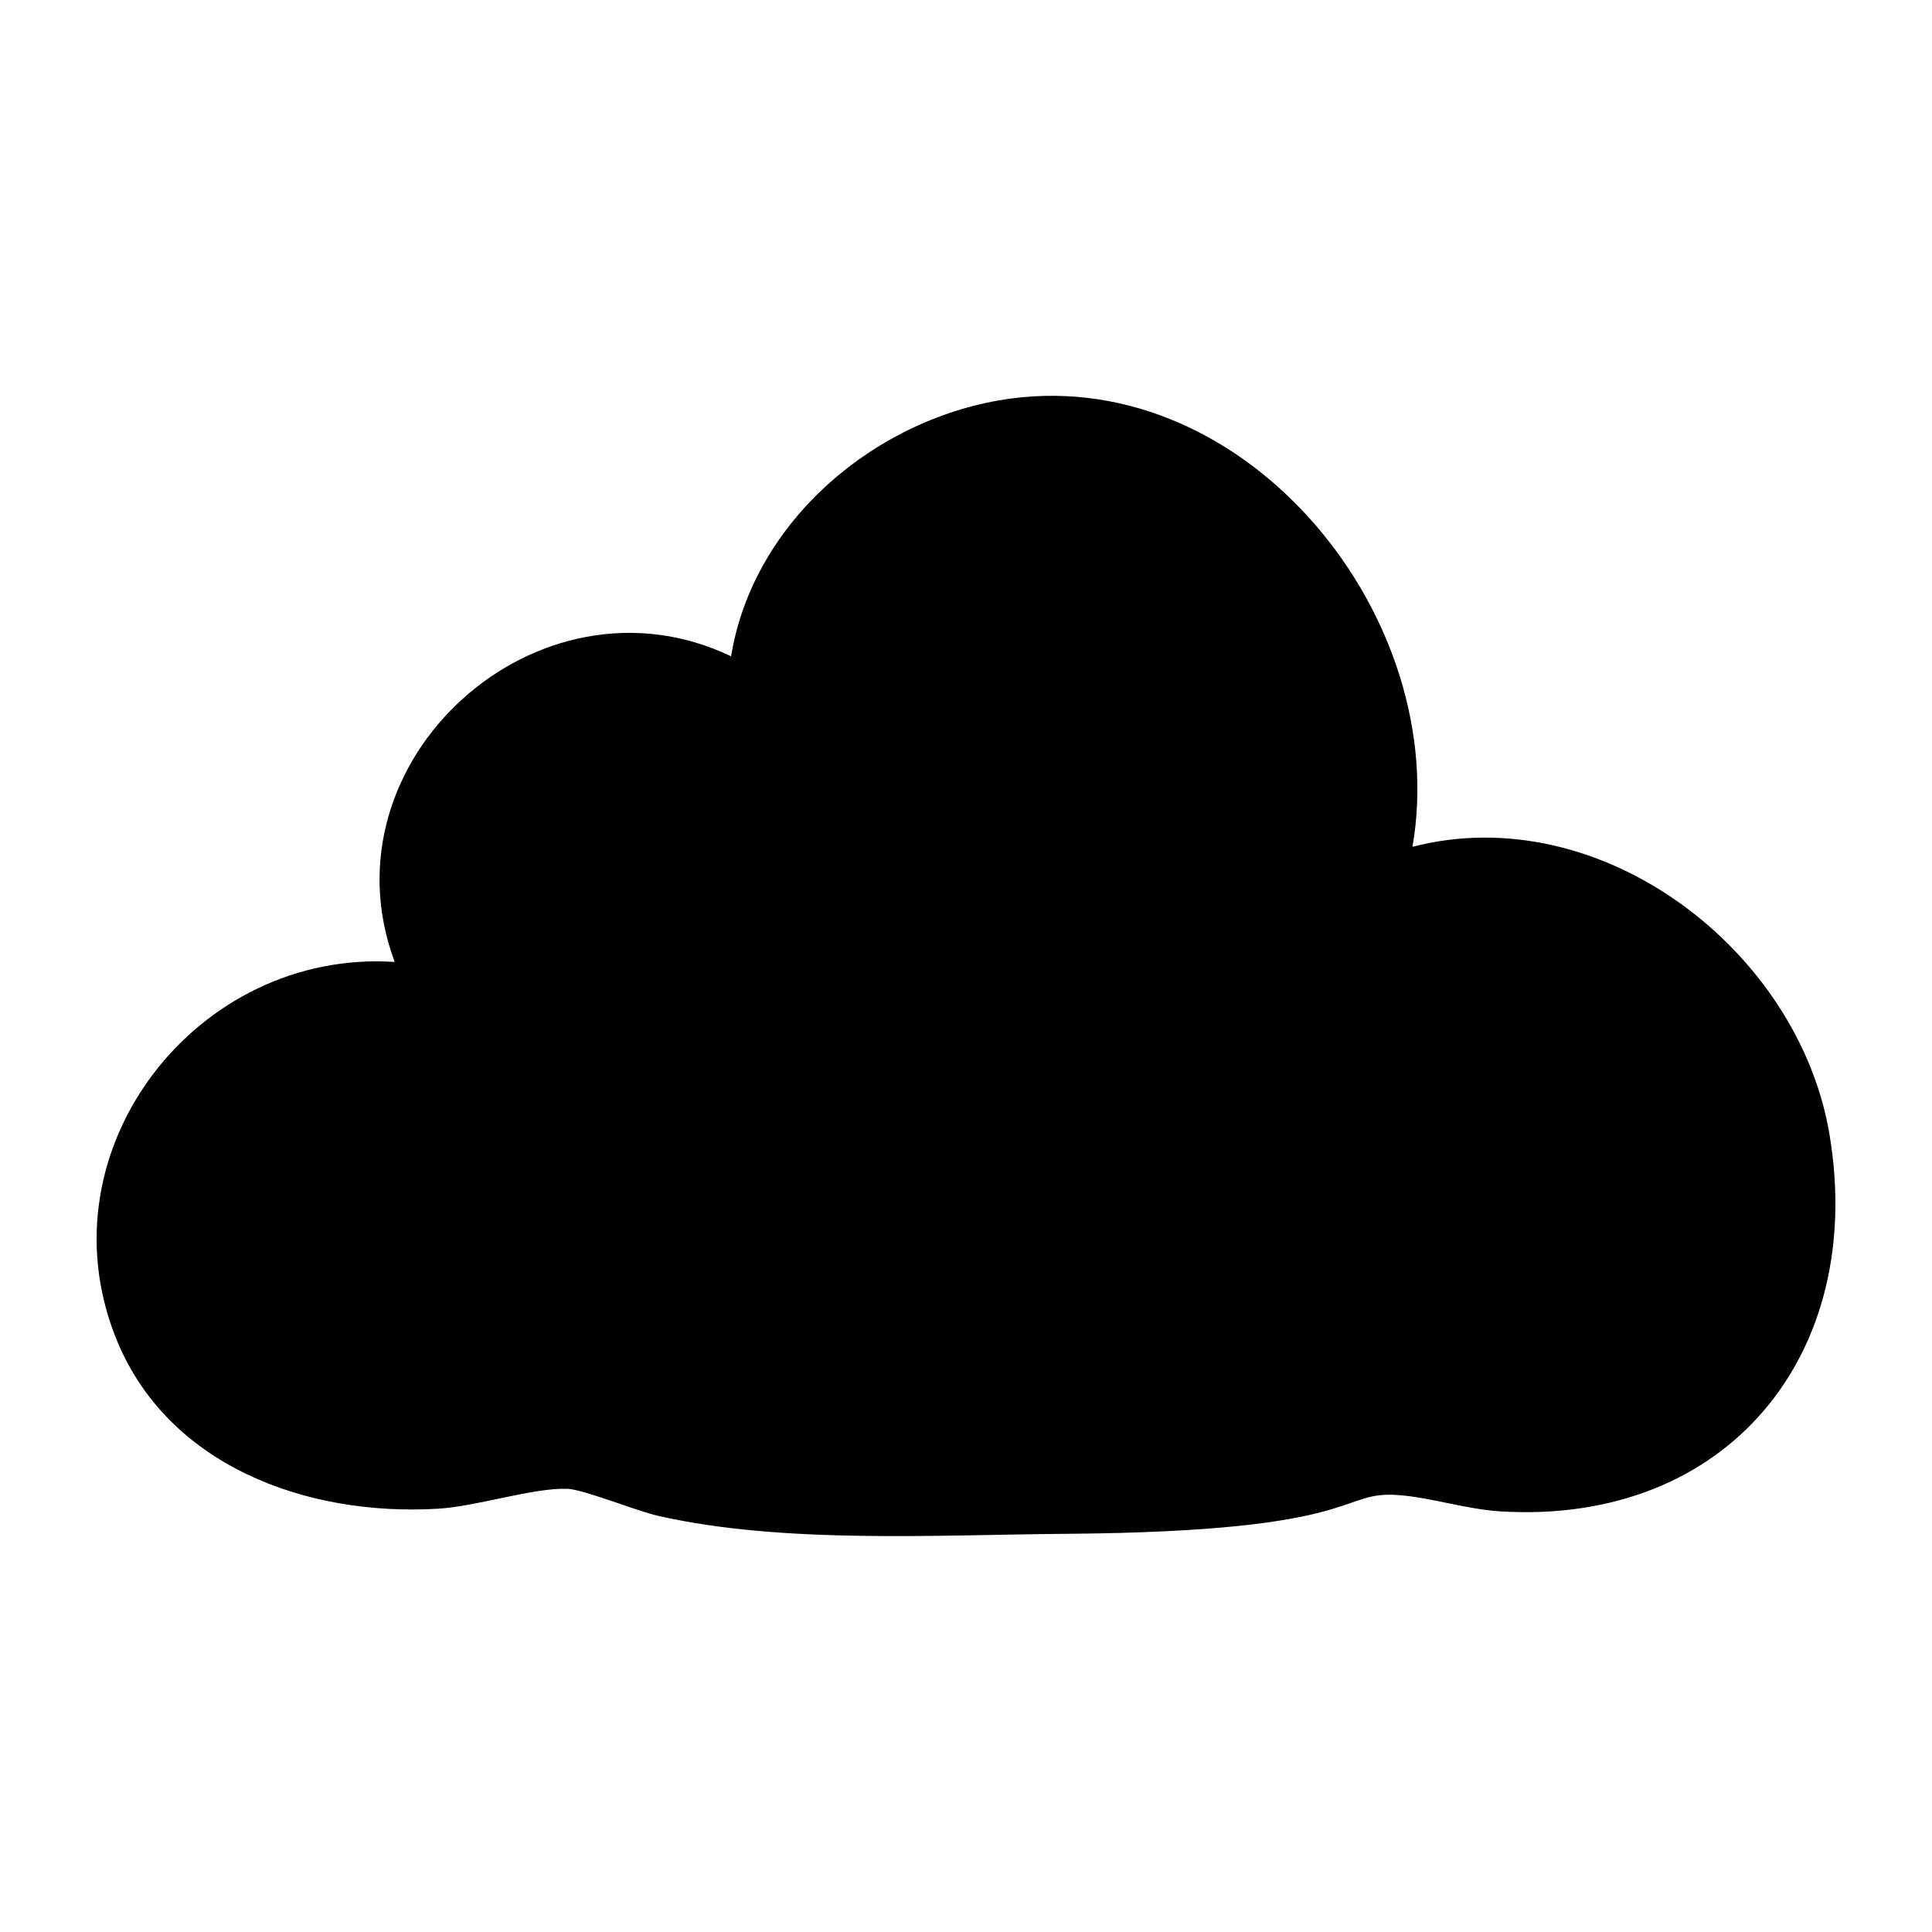 <svg xmlns="http://www.w3.org/2000/svg" viewBox="0 0 1000 1000"><path d="M947 587.5c-15.9-95.8-118.5-174.4-215.9-149.2 20.3-117.4-84.2-248.6-208-232-69.1 9.4-133.2 63-144.7 133.4-99.8-47.8-213 54.1-174.1 158.2-102-6.7-182.6 96.2-144.8 193.4 26.2 67.4 99.3 93.7 167.3 89.6 20-1.2 49.2-10.9 66.8-10.3 8.5.3 35.3 11.3 47 14 65 14.7 144.3 9.8 211.4 9.3 156.4-1.2 140-22.7 172.4-20 16.6 1.3 35 7.4 52.5 8.4 117 7 189-81.1 170.1-194.8"/></svg>